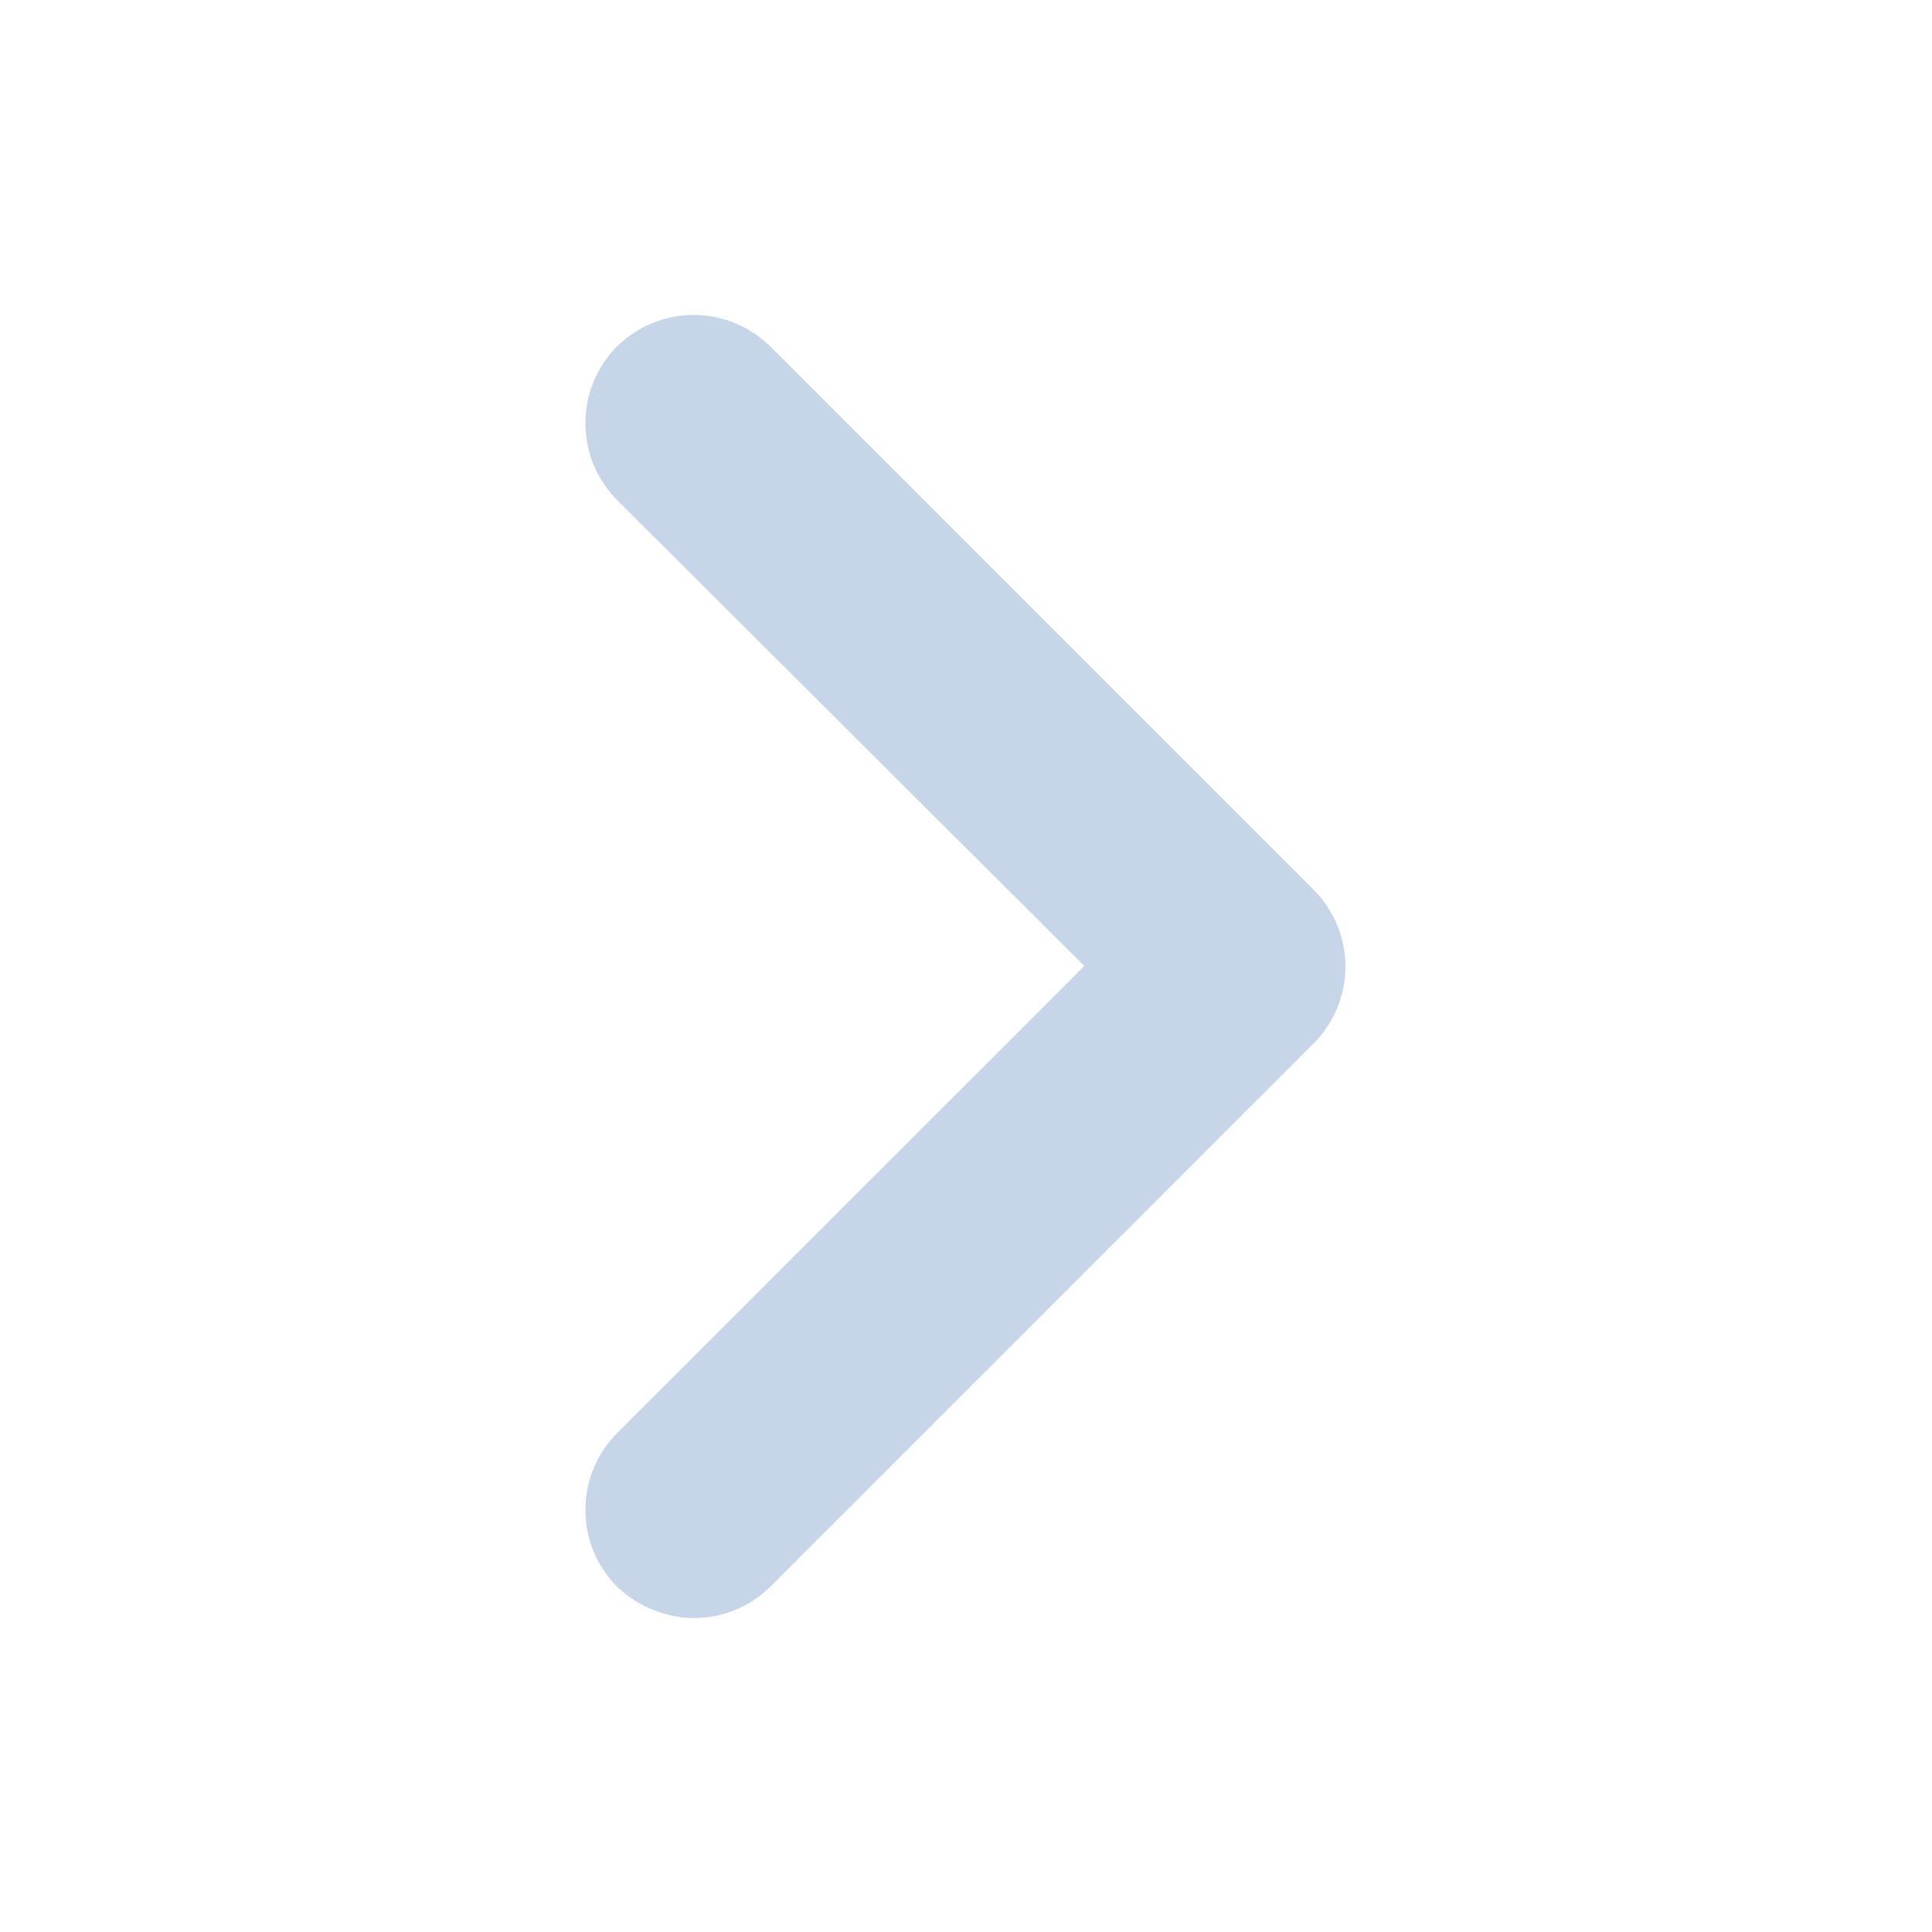 <svg width="12" height="12" viewBox="0 0 12 12" fill="none" xmlns="http://www.w3.org/2000/svg">
<path fill-rule="evenodd" clip-rule="evenodd" d="M4.312 10.05C4.14 10.05 3.967 9.982 3.832 9.855C3.706 9.728 3.636 9.557 3.636 9.379C3.636 9.2 3.706 9.029 3.832 8.902L6.735 6L3.832 3.105C3.706 2.978 3.636 2.807 3.636 2.629C3.636 2.45 3.706 2.279 3.832 2.152C3.959 2.027 4.13 1.956 4.309 1.956C4.487 1.956 4.658 2.027 4.785 2.152L8.16 5.527C8.286 5.654 8.357 5.825 8.357 6.004C8.357 6.182 8.286 6.353 8.16 6.48L4.785 9.855C4.657 9.982 4.485 10.05 4.312 10.05Z" fill="#C6D6E8"/>
</svg>
